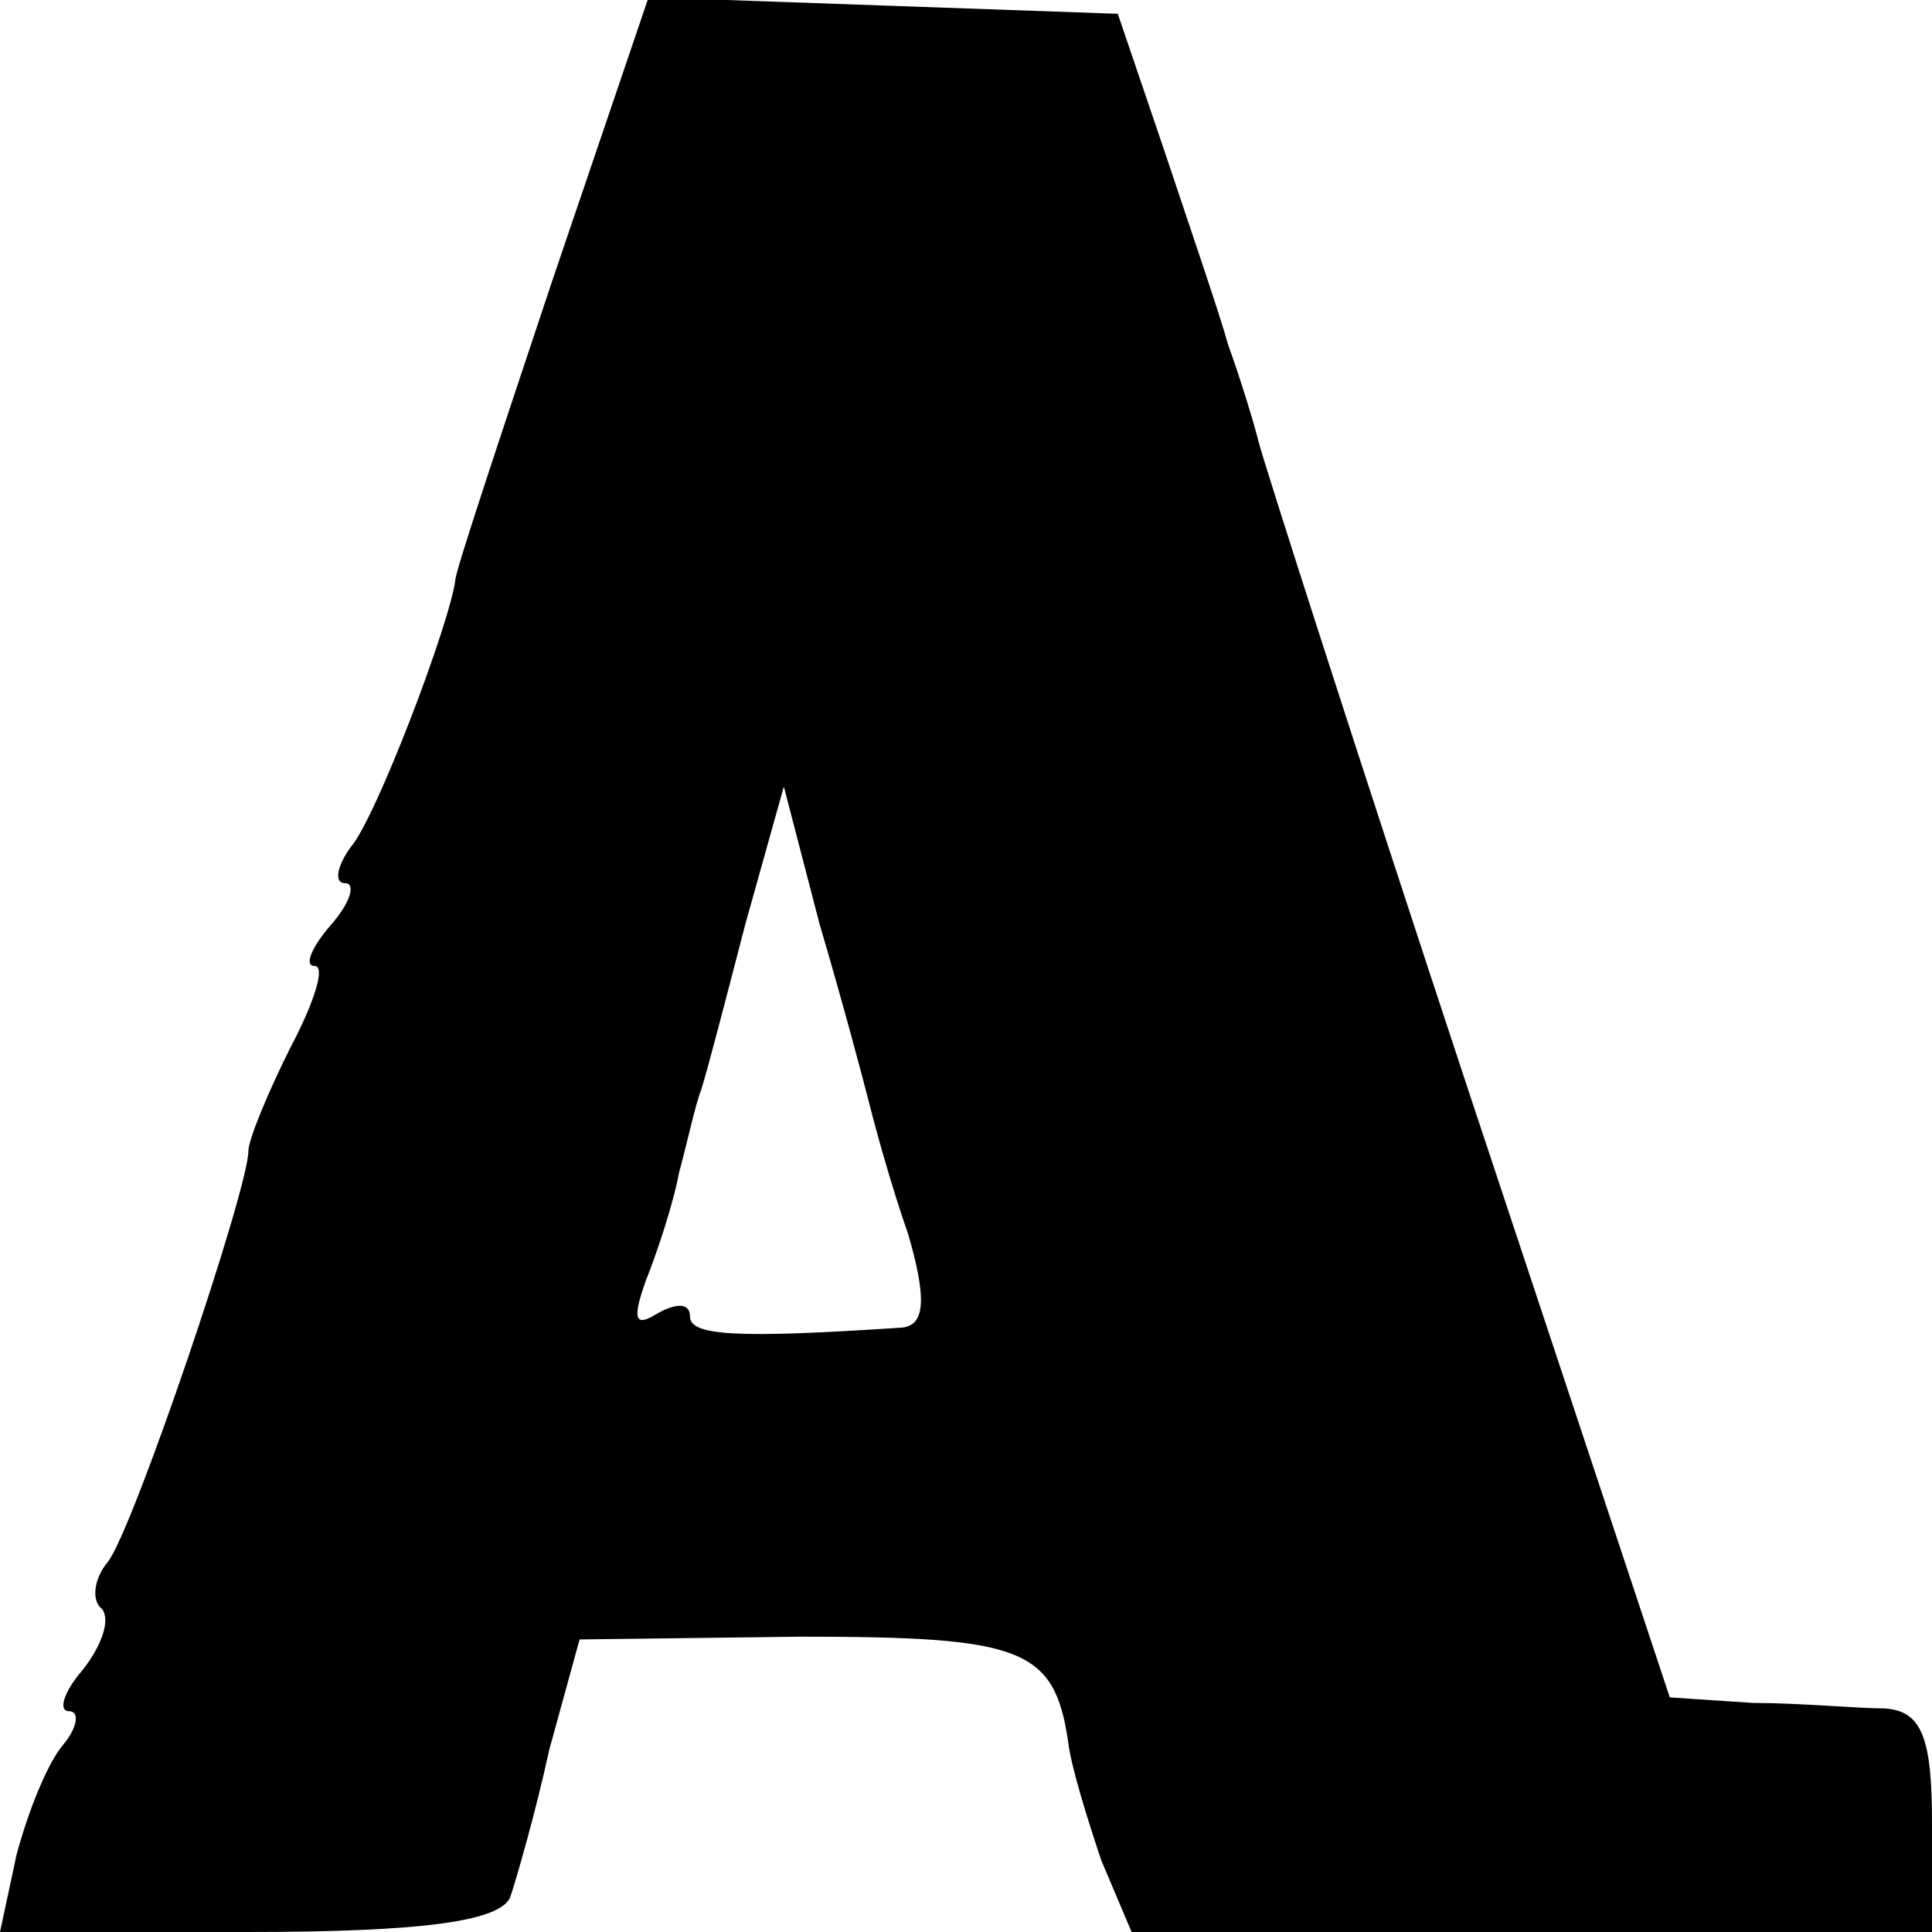 <svg version="1" xmlns="http://www.w3.org/2000/svg" width="93.333" height="93.333" viewBox="0 0 70 70"><path d="M20 10.2c-1.9 5.7-3.5 10.5-3.5 10.8-.2 1.6-2.9 8.7-3.8 9.7-.5.7-.6 1.3-.2 1.3.4 0 .2.7-.5 1.5s-1 1.5-.6 1.5 0 1.3-.9 3C9.7 39.6 9 41.3 9 41.7c0 1.4-4.2 13.8-5.1 14.9-.5.6-.6 1.4-.2 1.7.3.4 0 1.3-.7 2.2-.7.8-.9 1.5-.5 1.5s.3.6-.2 1.2c-.6.7-1.3 2.5-1.7 4L0 70h9c6.4 0 9.2-.4 9.5-1.3.2-.6.9-3 1.4-5.3l1.1-4 8-.1c8 0 9.2.4 9.7 3.8.1.9.7 2.8 1.2 4.3L41 70h29v-4c0-3.1-.4-4-1.7-4.1-1 0-3.1-.2-4.8-.2l-3-.2-7.3-22c-4-12.1-7.4-22.7-7.6-23.5-.2-.8-.7-2.4-1.1-3.5-.3-1.1-1.4-4.3-2.3-7l-1.7-5L32 .2l-8.5-.3L20 10.2zM31.5 40c.2.8.8 3 1.4 4.7.7 2.4.6 3.3-.2 3.4-6 .4-7.7.3-7.7-.4 0-.5-.5-.5-1.2-.1-.8.5-.9.2-.4-1.2.4-1 1-2.8 1.2-3.9.3-1.1.6-2.5.8-3 .2-.6.9-3.3 1.6-6l1.4-5 1.3 5c.8 2.7 1.6 5.7 1.8 6.5z"/></svg>